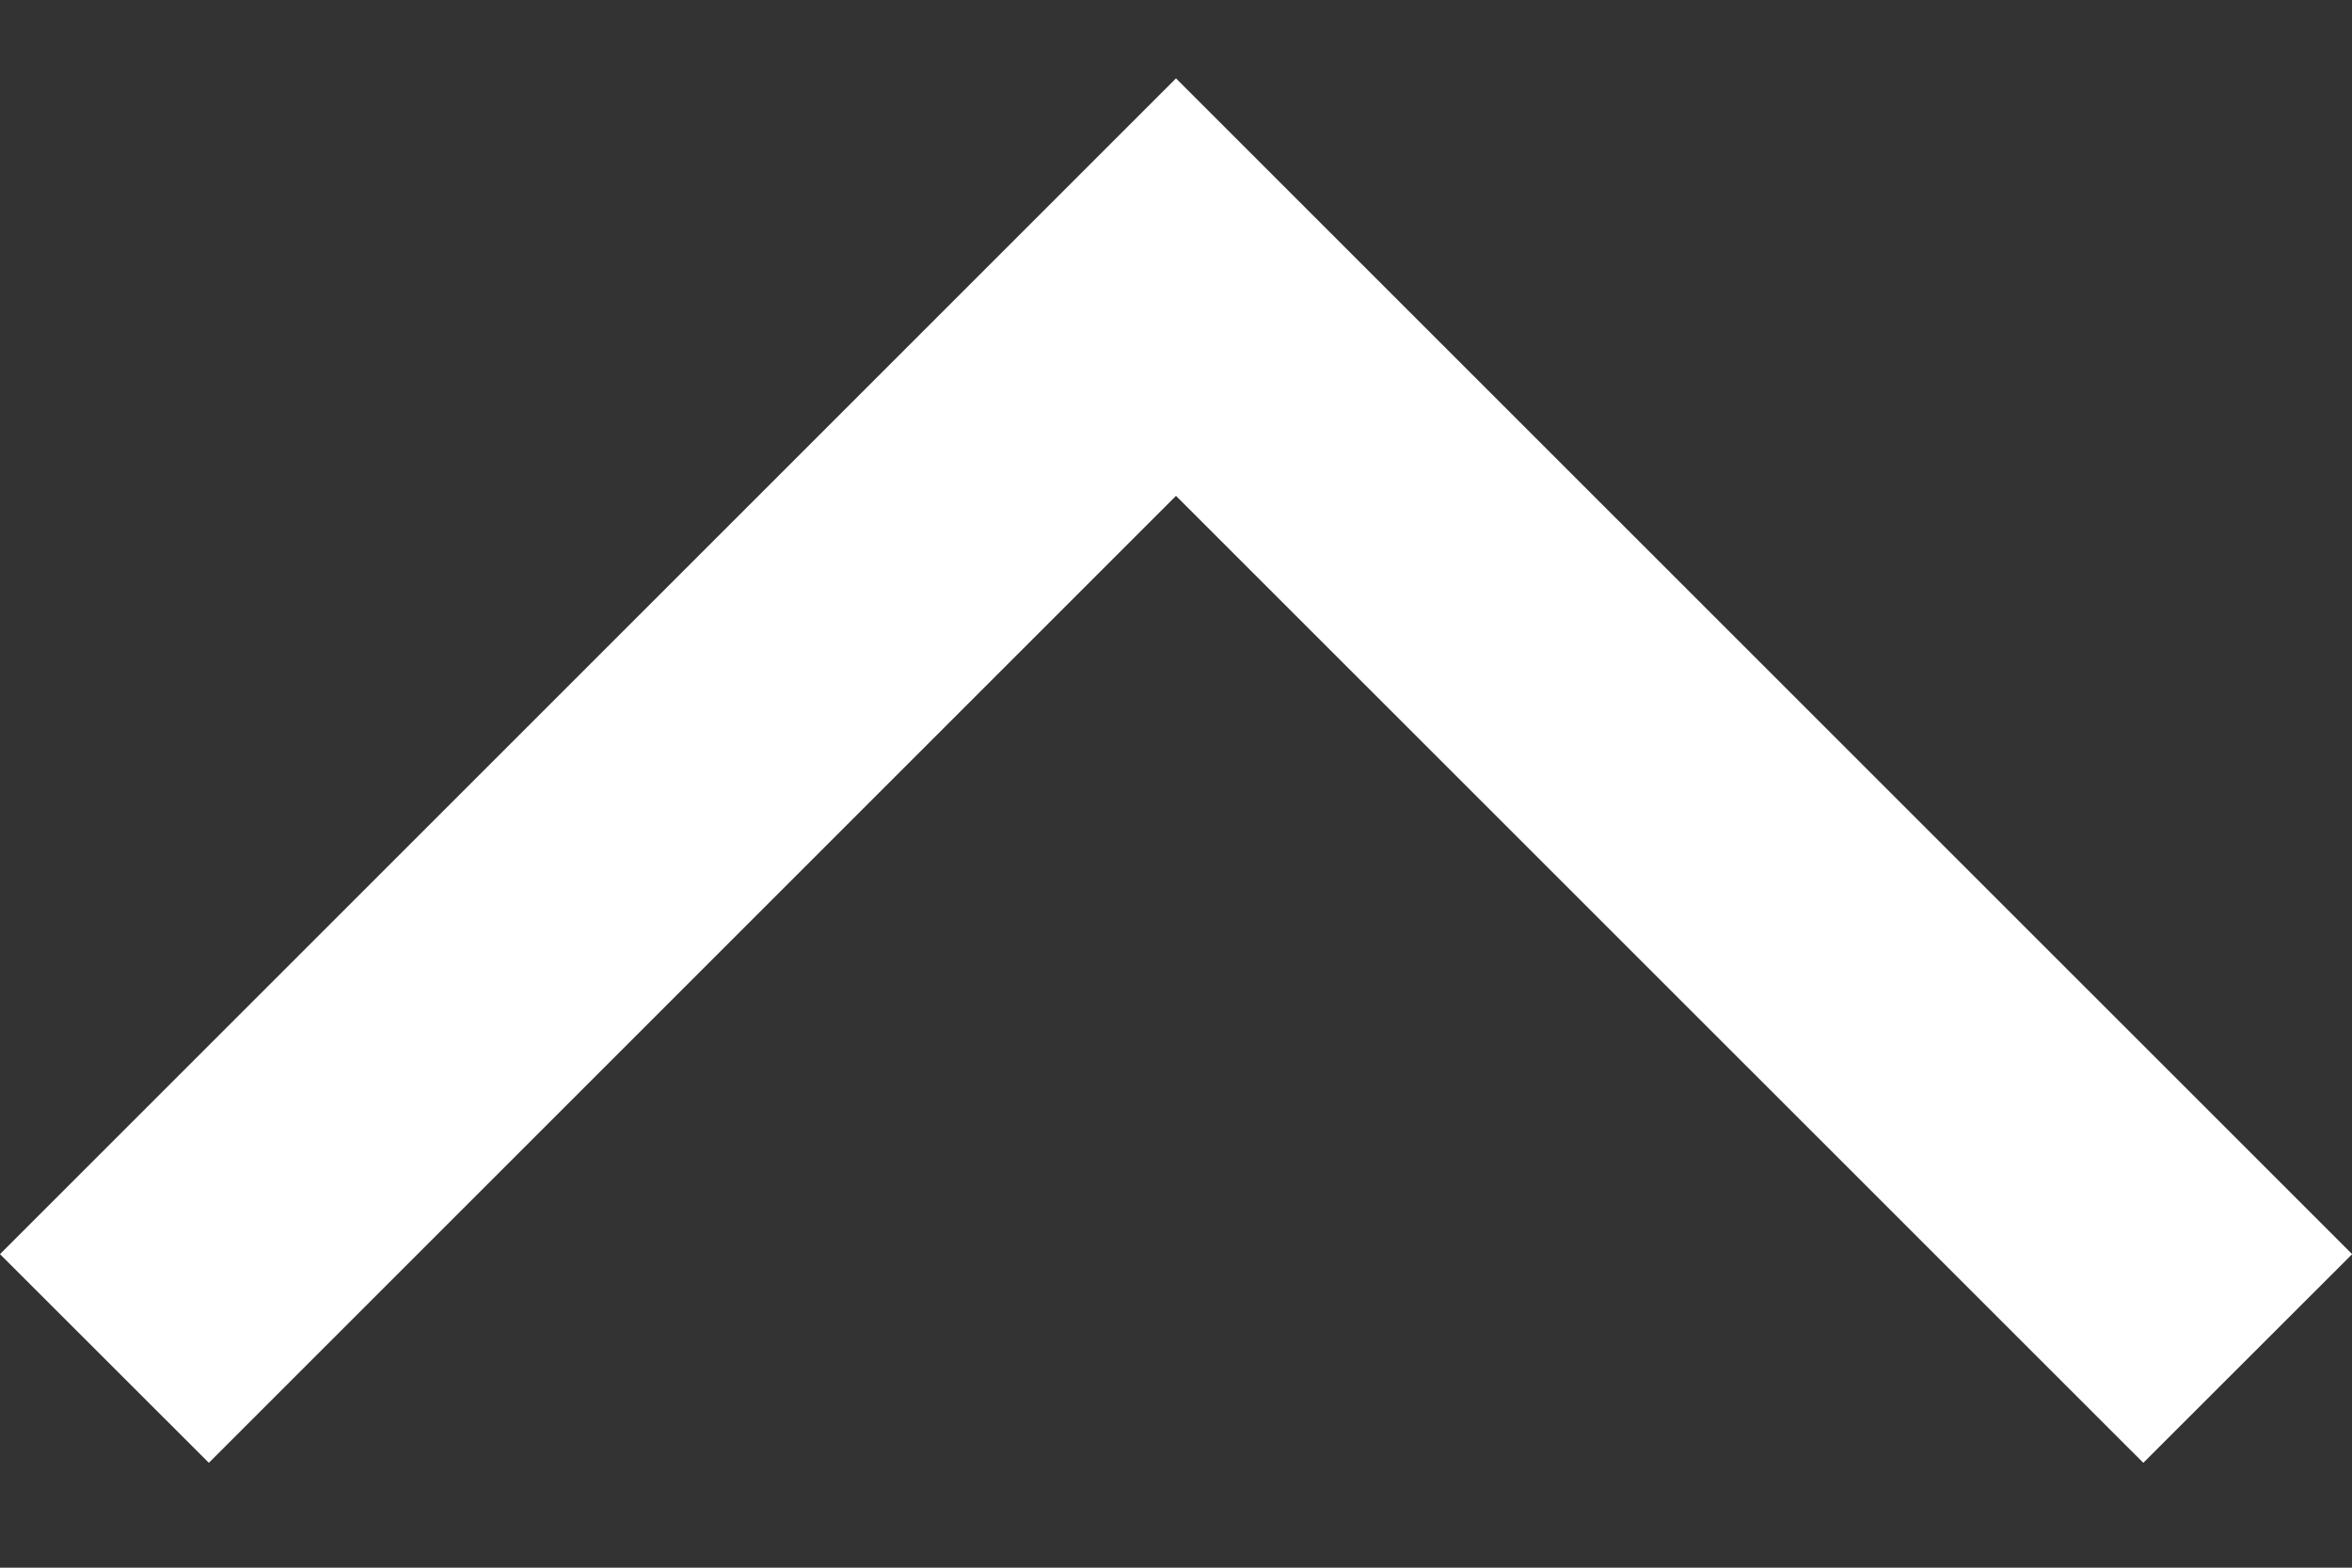 <svg width="15" height="10" viewBox="0 0 15 10" fill="none" xmlns="http://www.w3.org/2000/svg">
<rect x="0" y="0" width="15" height="10" fill="#333333" stroke="none"/>
<path d="M0 8L7.5 0.5L15.001 8L13.669 9.331L7.5 3.163L1.332 9.331L0 8Z" fill="white"/>
</svg>
